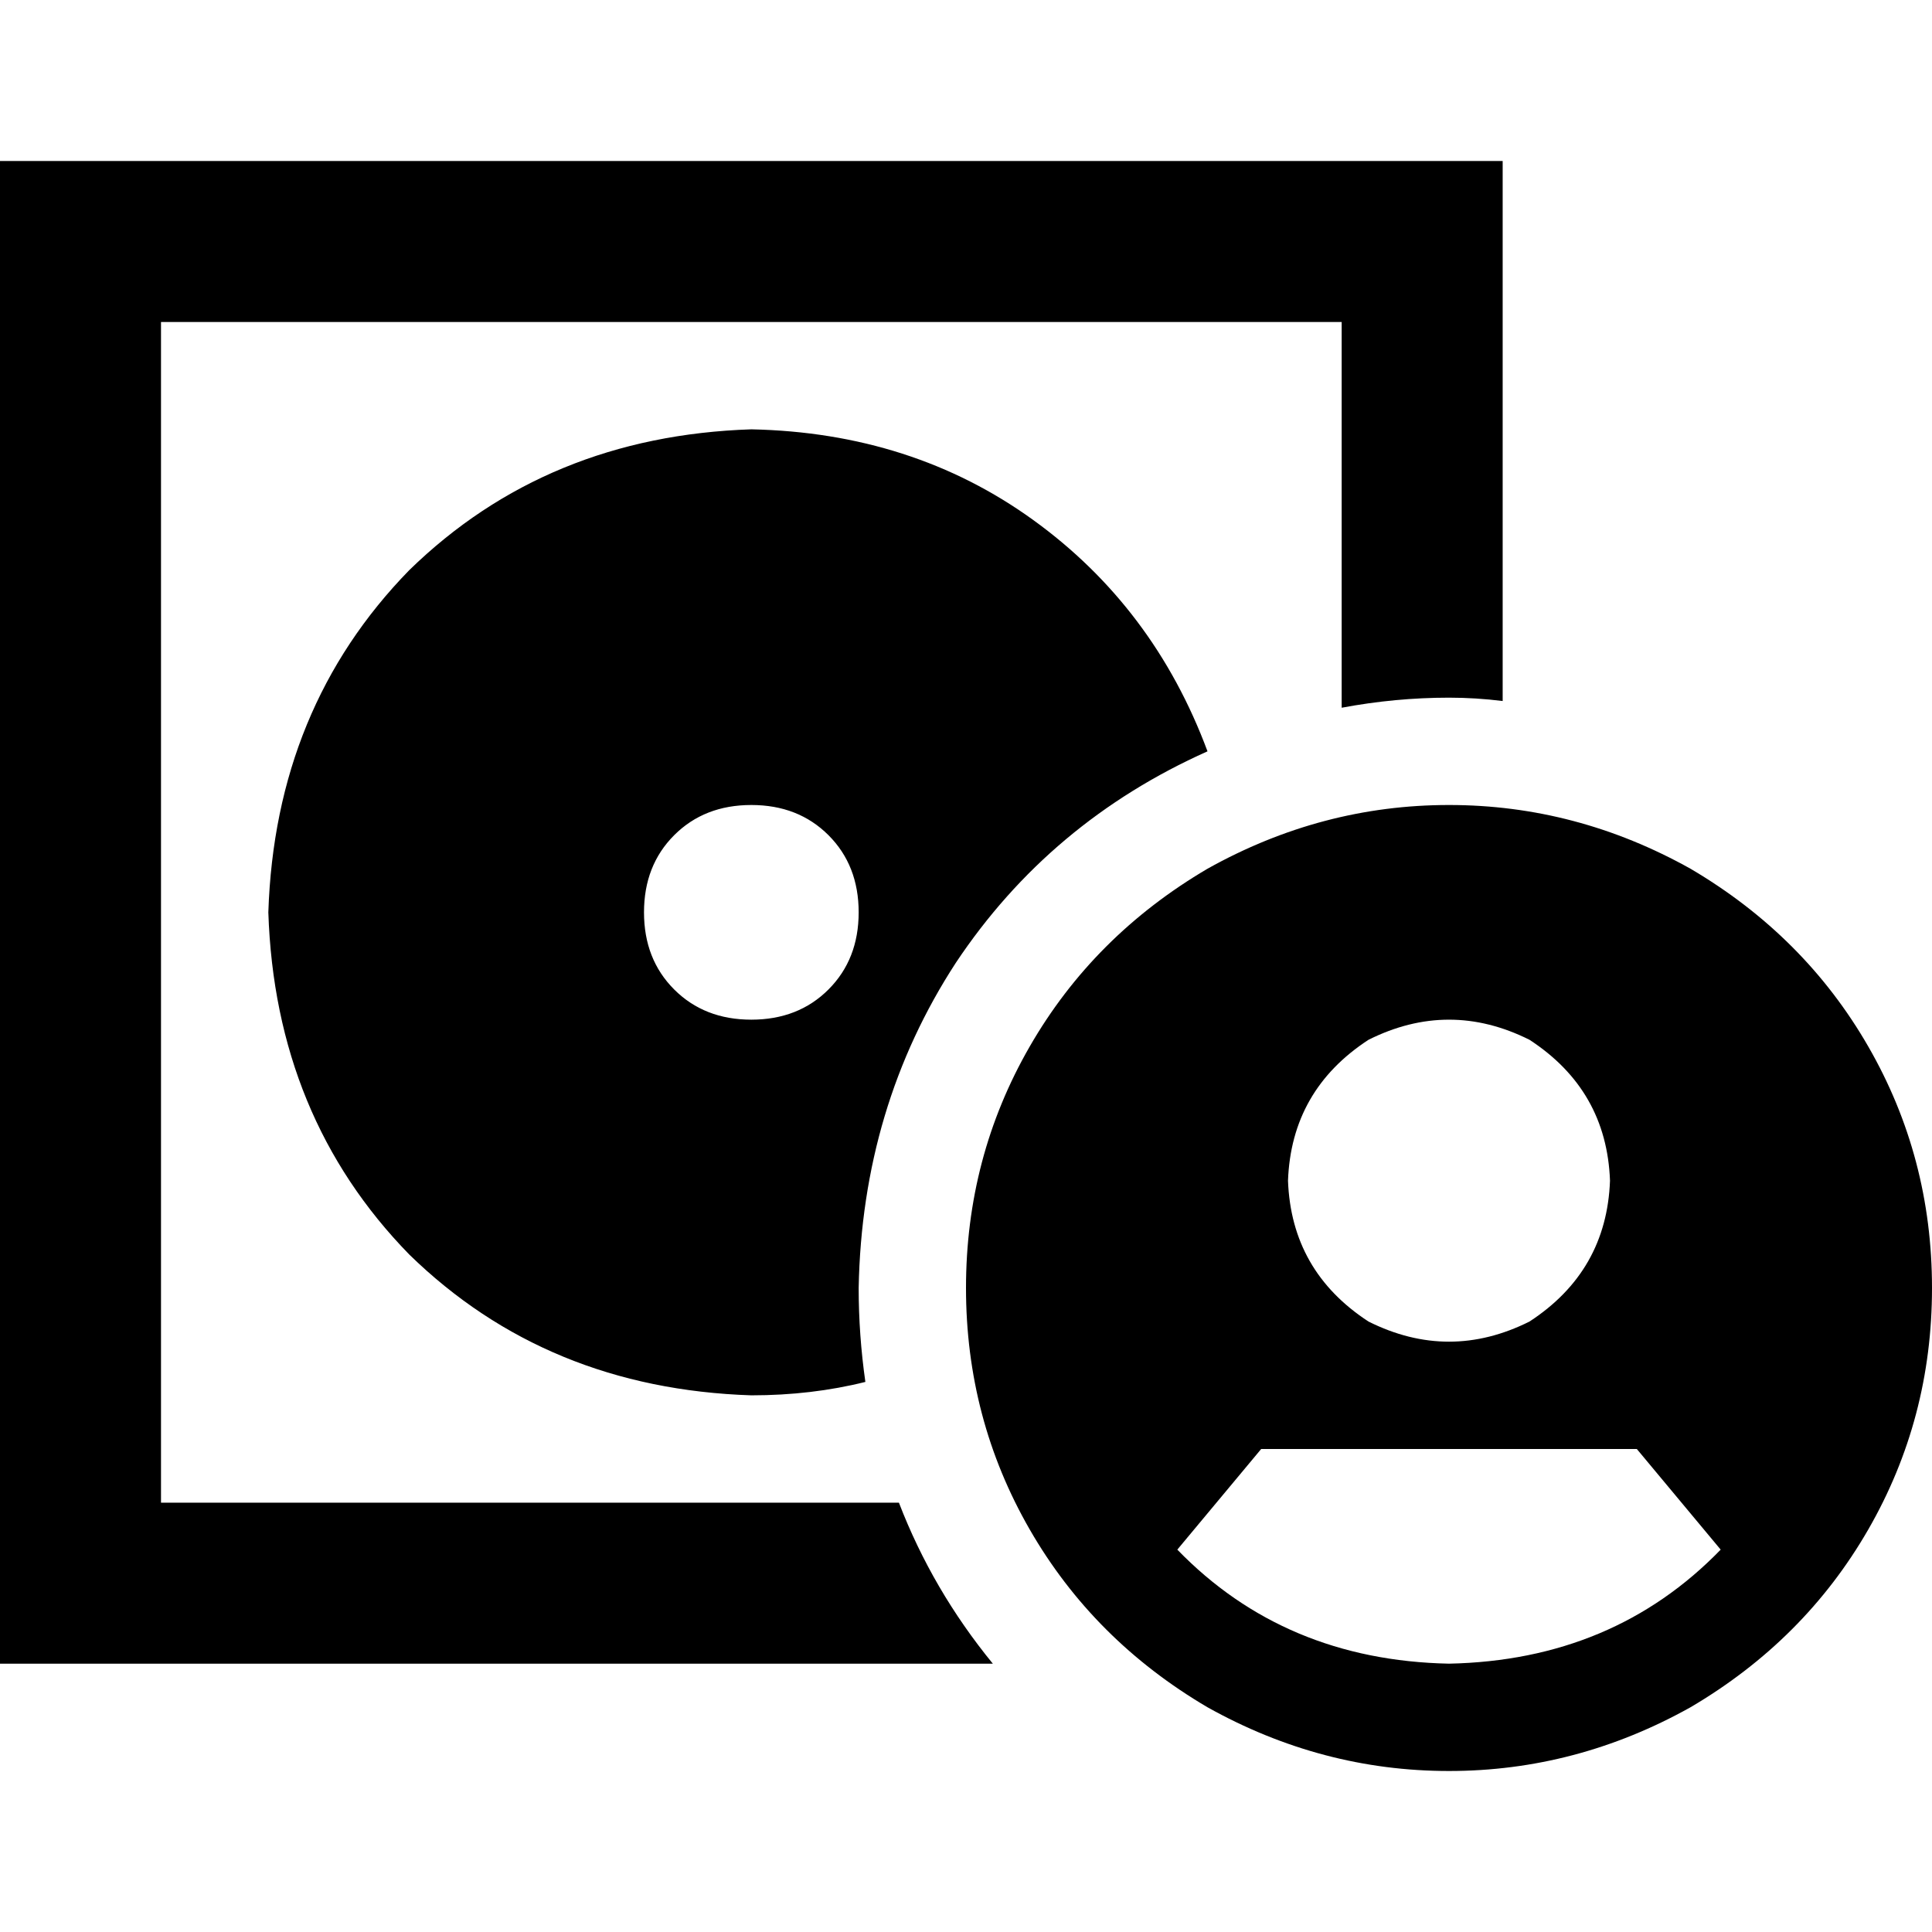 <svg xmlns="http://www.w3.org/2000/svg" viewBox="0 0 512 512">
  <path d="M 42.667 85.333 L 355.556 85.333 L 42.667 85.333 L 355.556 85.333 L 355.556 187.556 L 355.556 187.556 Q 369.778 184.889 384 184.889 Q 391.111 184.889 398.222 185.778 L 398.222 85.333 L 398.222 85.333 L 398.222 42.667 L 398.222 42.667 L 355.556 42.667 L 0 42.667 L 0 85.333 L 0 85.333 L 0 398.222 L 0 398.222 L 0 440.889 L 0 440.889 L 42.667 440.889 L 263.111 440.889 Q 247.111 421.333 238.222 398.222 L 42.667 398.222 L 42.667 398.222 L 42.667 85.333 L 42.667 85.333 Z M 199.111 113.778 Q 144.889 115.556 108.444 151.111 L 108.444 151.111 L 108.444 151.111 Q 72.889 187.556 71.111 241.778 Q 72.889 296 108.444 332.444 Q 144.889 368 199.111 369.778 Q 215.111 369.778 229.333 366.222 Q 227.556 353.778 227.556 341.333 Q 228.444 293.333 253.333 255.111 Q 278.222 217.778 320 199.111 Q 305.778 160.889 273.778 137.778 Q 241.778 114.667 199.111 113.778 L 199.111 113.778 Z M 170.667 241.778 Q 170.667 229.333 178.667 221.333 L 178.667 221.333 L 178.667 221.333 Q 186.667 213.333 199.111 213.333 Q 211.556 213.333 219.556 221.333 Q 227.556 229.333 227.556 241.778 Q 227.556 254.222 219.556 262.222 Q 211.556 270.222 199.111 270.222 Q 186.667 270.222 178.667 262.222 Q 170.667 254.222 170.667 241.778 L 170.667 241.778 Z M 512 341.333 Q 512 306.667 495.111 277.333 L 495.111 277.333 L 495.111 277.333 Q 478.222 248 448 230.222 Q 417.778 213.333 384 213.333 Q 350.222 213.333 320 230.222 Q 289.778 248 272.889 277.333 Q 256 306.667 256 341.333 Q 256 376 272.889 405.333 Q 289.778 434.667 320 452.444 Q 350.222 469.333 384 469.333 Q 417.778 469.333 448 452.444 Q 478.222 434.667 495.111 405.333 Q 512 376 512 341.333 L 512 341.333 Z M 456 410.667 Q 427.556 440 384 440.889 Q 340.444 440 312 410.667 L 334.222 384 L 334.222 384 L 433.778 384 L 433.778 384 L 456 410.667 L 456 410.667 Z M 341.333 312.889 Q 342.222 288.889 362.667 275.556 Q 384 264.889 405.333 275.556 Q 425.778 288.889 426.667 312.889 Q 425.778 336.889 405.333 350.222 Q 384 360.889 362.667 350.222 Q 342.222 336.889 341.333 312.889 L 341.333 312.889 Z" />
</svg>